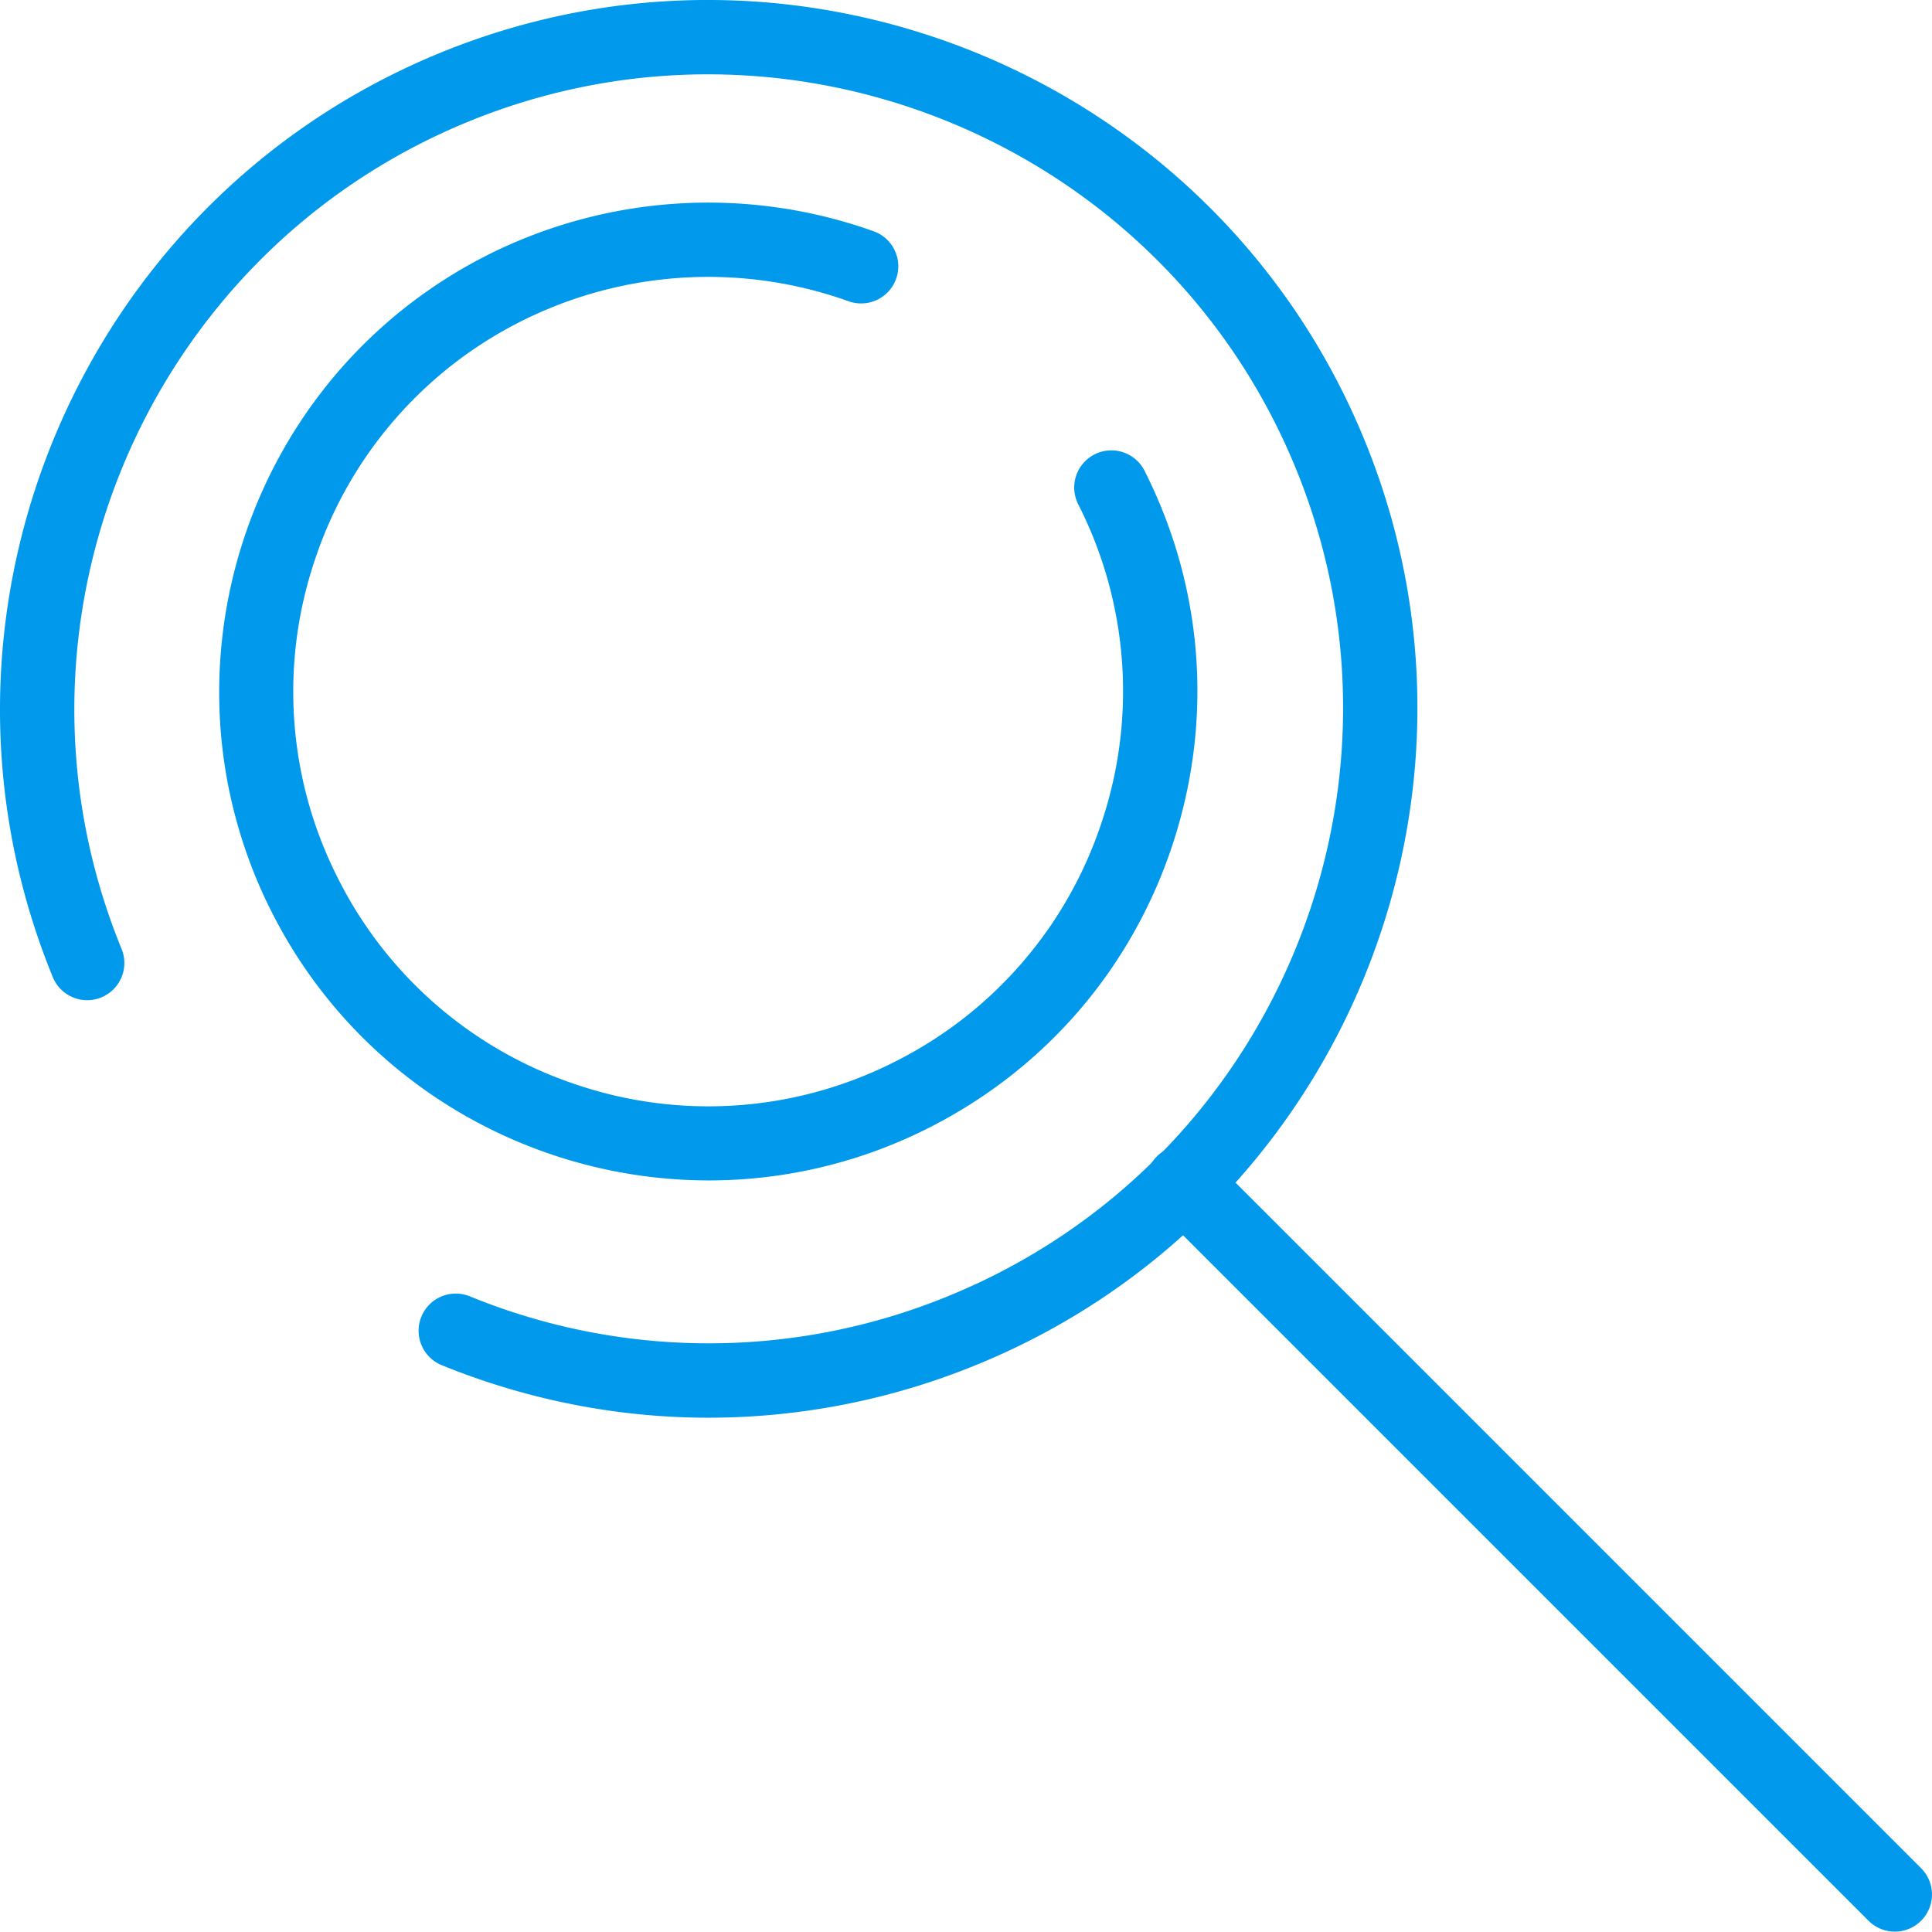 <svg xmlns="http://www.w3.org/2000/svg" viewBox="0 0 77.988 77.973"><path d="M28.609 57.228c-3.65 0-7.301-.707-10.776-2.12a1.5 1.5 0 011.131-2.78 25.464 25.464 0 0019.342-.021c13.068-5.348 19.35-20.33 14.002-33.398C46.959 5.843 31.978-.438 18.91 4.908 5.842 10.256-.439 25.238 4.908 38.306a1.5 1.5 0 01-2.777 1.136C-3.843 24.843 3.175 8.106 17.774 2.131c14.602-5.975 31.337 1.044 37.311 15.643S54.04 49.11 39.442 55.084a28.569 28.569 0 01-10.833 2.144z" fill="#0099ec"/><path d="M76.488 77.973c-.384 0-.768-.146-1.061-.439L46.715 48.822a1.5 1.5 0 112.121-2.121l28.712 28.712a1.5 1.5 0 01-1.06 2.56zM28.617 47.649c-7.217.001-14.182-3.968-17.652-10.839-4.906-9.716-.994-21.612 8.723-26.519a19.822 19.822 0 0115.581-.954 1.5 1.5 0 01-1.016 2.823 16.809 16.809 0 00-13.214.808 16.628 16.628 0 00-8.355 9.712 16.628 16.628 0 00.959 12.776 16.629 16.629 0 009.713 8.356 16.63 16.63 0 0012.776-.959 16.628 16.628 0 008.355-9.712 16.628 16.628 0 00-.959-12.776 1.5 1.5 0 112.678-1.352c2.377 4.707 2.778 10.057 1.131 15.066s-5.146 9.076-9.854 11.453a19.623 19.623 0 01-8.866 2.117z" fill="#0099ec"/></svg>